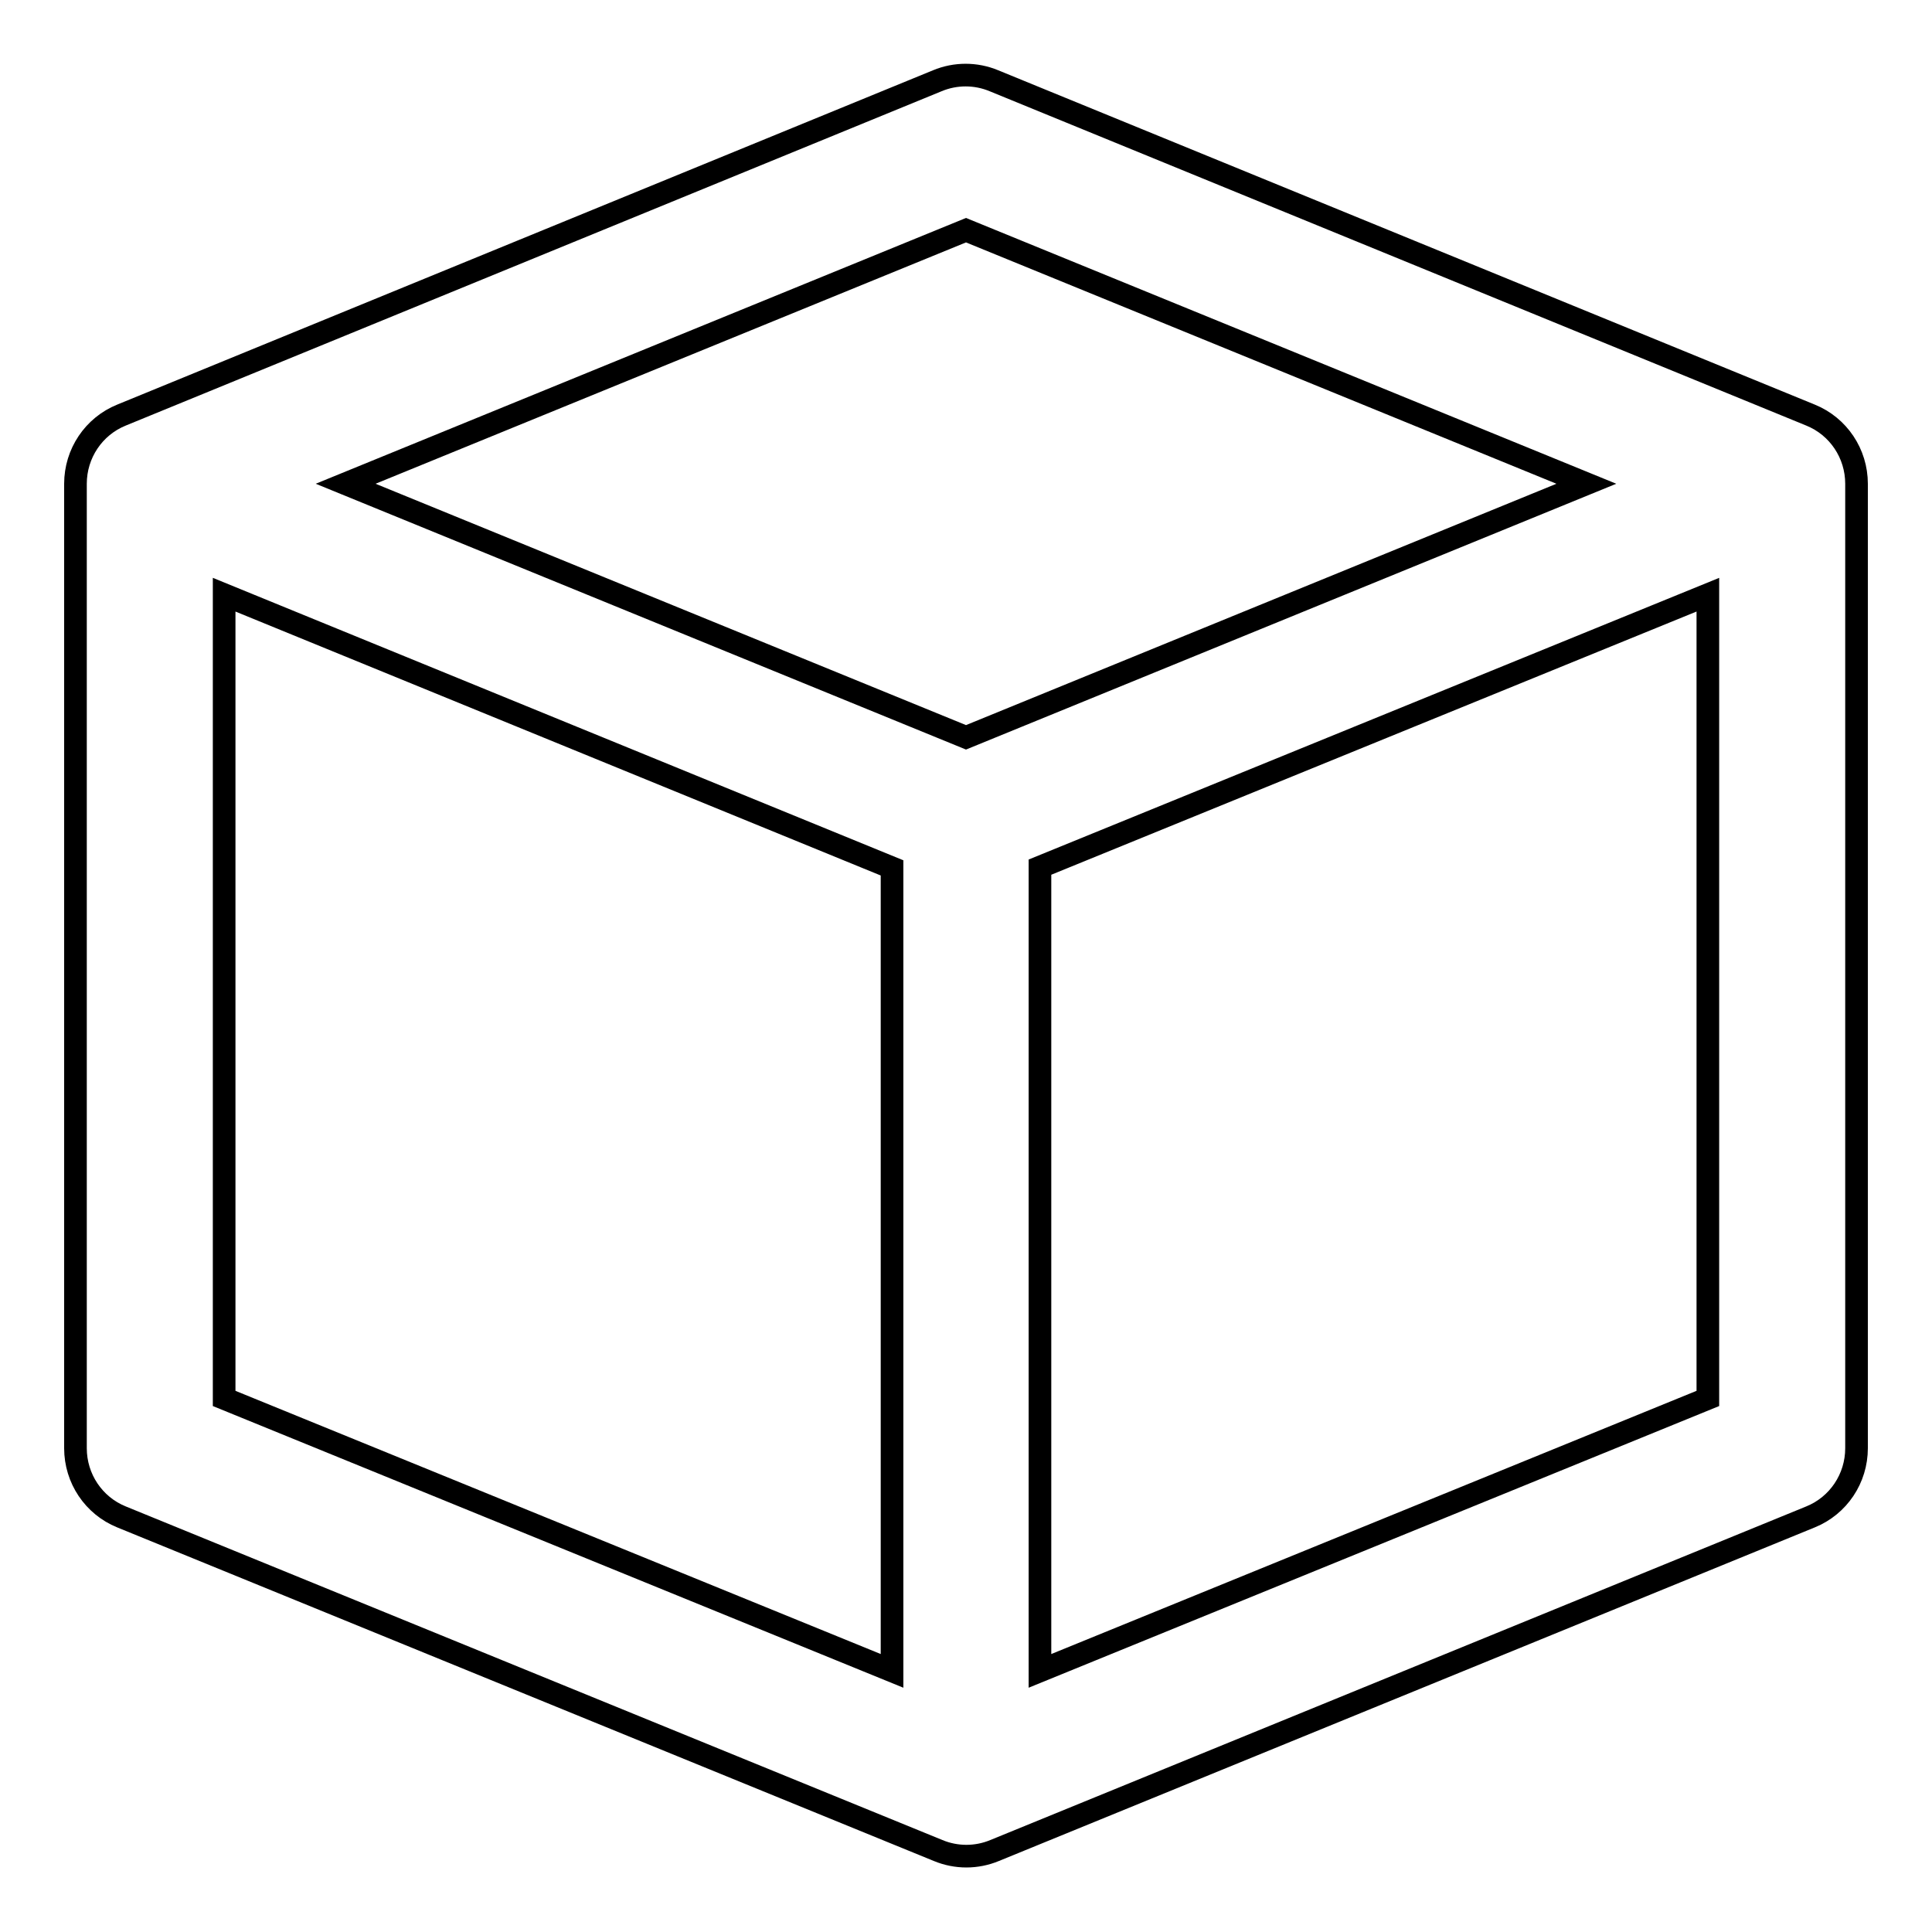 <?xml version="1.0" encoding="utf-8"?>
<!-- Svg Vector Icons : http://www.onlinewebfonts.com/icon -->
<!DOCTYPE svg PUBLIC "-//W3C//DTD SVG 1.1//EN" "http://www.w3.org/Graphics/SVG/1.1/DTD/svg11.dtd">
<svg version="1.1" xmlns="http://www.w3.org/2000/svg" xmlns:xlink="http://www.w3.org/1999/xlink" x="0px" y="0px" viewBox="0 0 256 256" enable-background="new 0 0 256 256" xml:space="preserve">
<g> <path stroke-width="3" fill-opacity="0" stroke="#000000"  d="M239.9,55L131.7,10.7c-2.4-1-5.1-1-7.5,0L16.1,55c-3.7,1.5-6.1,5.1-6.1,9.1v127.8c0,4,2.4,7.6,6.1,9.1 l108.2,44.2c2.4,1,5.1,1,7.5,0L239.9,201c3.7-1.5,6.1-5.1,6.1-9.1V64.1C246,60.1,243.6,56.5,239.9,55z M128,30.5l82.2,33.6 L128,97.7L45.8,64.1L128,30.5z M29.7,78.8l88.5,36.2v106.4l-88.5-36.1V78.8z M137.8,221.4V114.9l88.5-36.1v106.5L137.8,221.4z"/></g>
</svg>